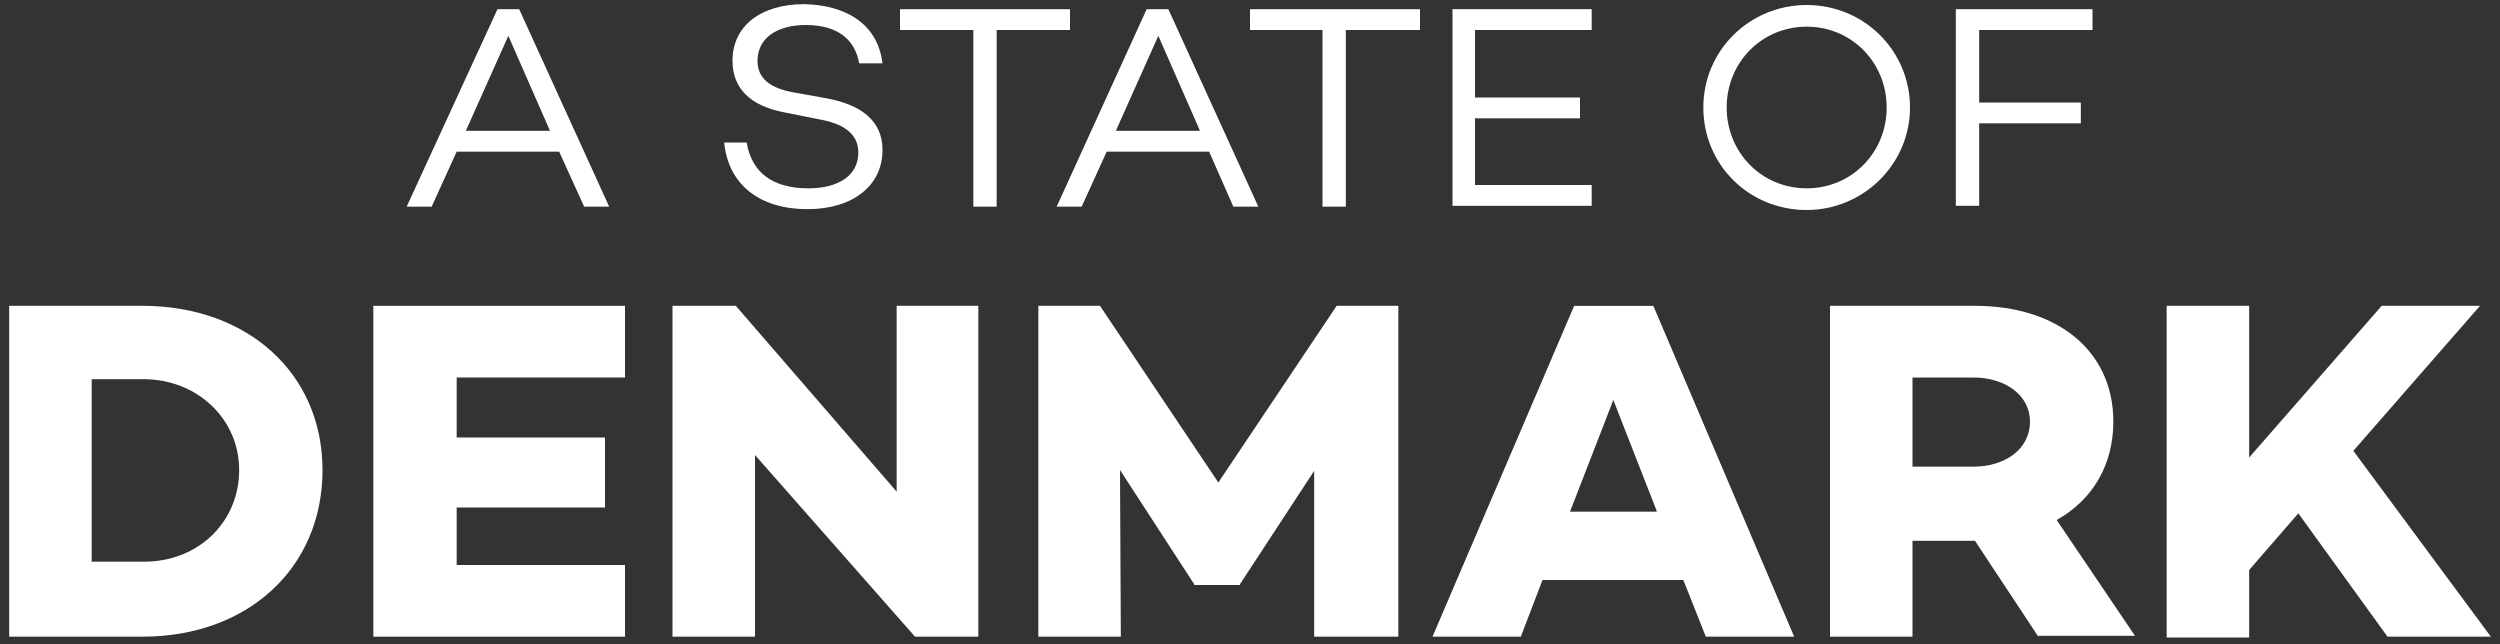 <?xml version="1.0" encoding="utf-8"?>
<!-- Generator: Adobe Illustrator 27.5.0, SVG Export Plug-In . SVG Version: 6.00 Build 0)  -->
<svg version="1.1" id="Layer_1" xmlns="http://www.w3.org/2000/svg" xmlns:xlink="http://www.w3.org/1999/xlink" x="0px" y="0px"
	 viewBox="0 0 300 77.3" style="enable-background:new 0 0 300 77.3;" xml:space="preserve">
<rect x="0" y="0" width="300" height="77.3" fill="#333333" stroke="none"/>
<style type="text/css">
	.st0{fill:#FFFFFF;}
</style>
<g>
	<path class="st0" d="M105.9,7.6h-2.8c-0.5-2.8-2.5-4.6-6.4-4.6c-3.5,0-5.8,1.6-5.8,4.3c0,2.1,1.5,3.3,4.4,3.8l3.9,0.7
		c4.3,0.8,6.7,2.8,6.7,6.2c0,4.3-3.6,7.1-9,7.1c-5.7,0-9.5-2.9-10-8h2.7c0.6,3.6,3.1,5.5,7.4,5.5c3.7,0,6-1.6,6-4.3
		c0-1.9-1.3-3.3-4.3-3.9l-4.5-0.9c-4.3-0.8-6.3-3-6.3-6.2c0-4.2,3.4-6.8,8.6-6.8C101.3,0.6,105.3,2.7,105.9,7.6z"/>
	<path class="st0" d="M128.4,3.6h-8.8v21.2h-2.8V3.6H108V1.1h20.4V3.6z"/>
	<path class="st0" d="M145.1,18.2h-12.3l-3,6.6h-3l10.8-23.7h2.6l10.8,23.7h-3L145.1,18.2z M144,15.7L139,4.3l-5.1,11.4H144z"/>
	<path class="st0" d="M67.1,18.2H54.8l-3,6.6h-3L59.7,1.1h2.6l10.8,23.7h-3L67.1,18.2z M66,15.7L61,4.3l-5.1,11.4H66z"/>
	<path class="st0" d="M170.3,3.6h-8.8v21.2h-2.8V3.6H150V1.1h20.4V3.6z"/>
	<path class="st0" d="M177,3.6v8.1h12.6v2.5H177v8h14v2.5h-16.7V1.1H191v2.5H177z"/>
	<path class="st0" d="M229.2,12.9c0,6.8-5.6,12.3-12.4,12.3c-6.9,0-12.4-5.4-12.4-12.3s5.6-12.3,12.4-12.3
		C223.7,0.6,229.2,6.1,229.2,12.9z M226.4,12.9c0-5.4-4.2-9.7-9.6-9.7c-5.4,0-9.6,4.3-9.6,9.7c0,5.4,4.2,9.7,9.6,9.7
		C222.2,22.6,226.4,18.3,226.4,12.9z"/>
	<path class="st0" d="M237.5,3.6v8.7h12.2v2.5h-12.2v9.9h-2.8V1.1h16.4v2.5H237.5z"/>
</g>
<g>
	<path class="st0" d="M38.7,56.4c0,11.8-9,20-21.6,20h-16V36.7h16C29.7,36.7,38.7,44.8,38.7,56.4z M28.7,56.4
		c0-6.1-5-10.9-11.5-10.9H11v21.9h6.1C23.7,67.5,28.7,62.7,28.7,56.4z"/>
	<path class="st0" d="M54.8,45.3v7.2h17.8v8.4H54.8v6.9H75v8.6H44.8V36.7H75v8.6H54.8z"/>
	<path class="st0" d="M117.4,36.7v39.7h-7.6L90.6,54.6v21.8h-9.9V36.7h7.6l19.3,22.3V36.7H117.4z"/>
	<path class="st0" d="M167.6,76.4h-9.9V56.5l-8.9,13.6v0.1h-5.5v-0.1l-8.9-13.7l0.1,20h-9.9V36.7h7.4l14.2,21.2l14.2-21.2h7.4V76.4z
		"/>
	<path class="st0" d="M202,69.6h-16.9l-2.6,6.8h-10.6l17-39.7h9.5l16.9,39.7h-10.6L202,69.6z M198.8,61.3L193.6,48l-5.2,13.4H198.8z
		"/>
	<path class="st0" d="M244.6,76.4l-7.6-11.5H237h-7.5v11.5h-9.9V36.7H237c9.9,0,16.6,5.4,16.6,13.9c0,5.2-2.5,9.4-6.8,11.8l9.4,13.9
		H244.6z M229.5,56h7.3c3.8,0,6.8-2.1,6.8-5.4c0-3.2-3-5.3-6.8-5.3h-7.3V56z"/>
	<path class="st0" d="M275.8,61.6l-5.9,6.8v8.1H260V36.7h9.9v18.2l15.9-18.2h11.8l-15.2,17.4l16.5,22.3h-12.4L275.8,61.6z"/>
</g>
</svg>
